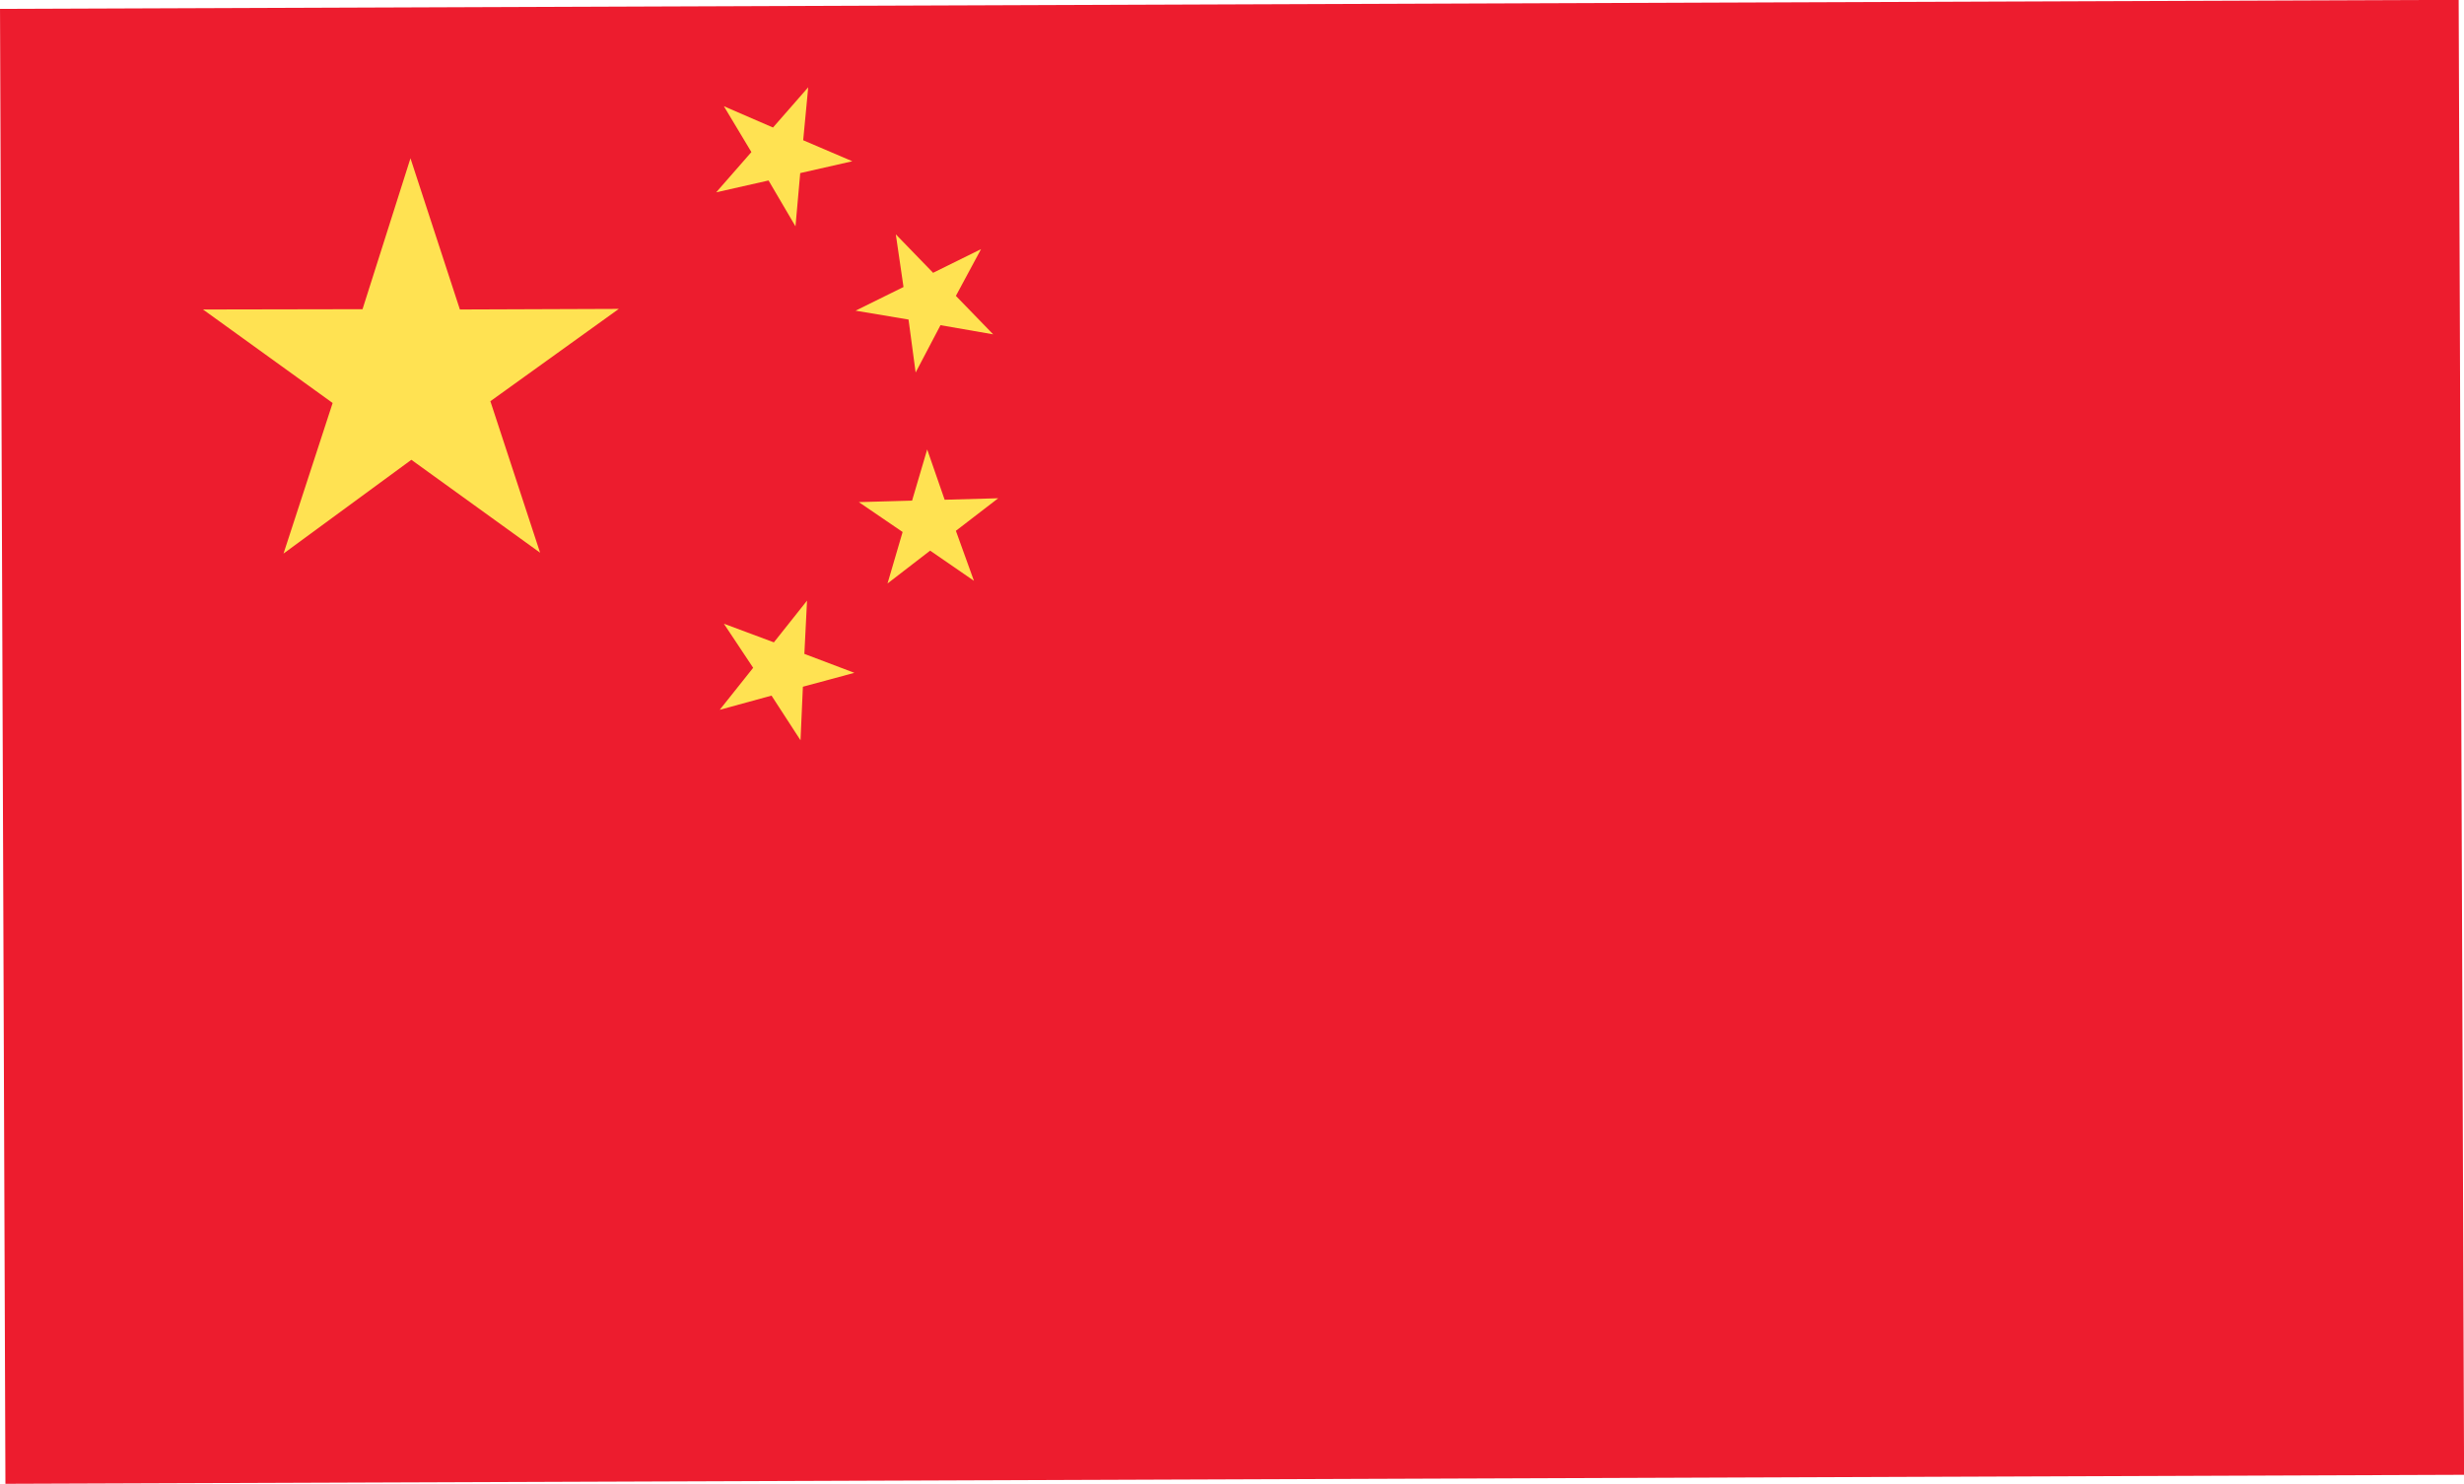 <?xml version="1.0" encoding="UTF-8"?><svg id="Layer_2" xmlns="http://www.w3.org/2000/svg" viewBox="0 0 83.26 50.15"><defs><style>.cls-1{fill:#ffe252;}.cls-2{fill:#ed1c2e;}</style></defs><g id="DESIGN"><g><rect class="cls-2" x=".09" y=".15" width="83.08" height="49.85" transform="translate(-.09 .15) rotate(-.21)"/><g><polygon class="cls-1" points="13.87 5.35 12.25 10.45 6.86 10.46 11.24 13.62 9.58 18.71 13.9 15.54 18.25 18.68 16.57 13.56 20.91 10.44 15.54 10.46 13.87 5.35"/><polygon class="cls-1" points="24.46 3.59 25.39 5.14 24.2 6.5 25.97 6.1 26.88 7.65 27.04 5.85 28.8 5.45 27.14 4.74 27.31 2.95 26.12 4.31 24.46 3.59"/><polygon class="cls-1" points="30.27 7.92 30.53 9.7 28.91 10.5 30.7 10.8 30.94 12.59 31.78 10.99 33.56 11.3 32.3 10 33.15 8.42 31.53 9.22 30.27 7.92"/><polygon class="cls-1" points="29.02 16.97 30.5 17.98 29.99 19.72 31.43 18.61 32.91 19.63 32.3 17.94 33.73 16.84 31.92 16.89 31.33 15.19 30.82 16.92 29.02 16.97"/><polygon class="cls-1" points="24.46 21.08 25.45 22.57 24.32 23.99 26.07 23.51 27.05 25.02 27.13 23.21 28.87 22.74 27.18 22.1 27.27 20.3 26.15 21.71 24.46 21.08"/></g></g></g></svg>
